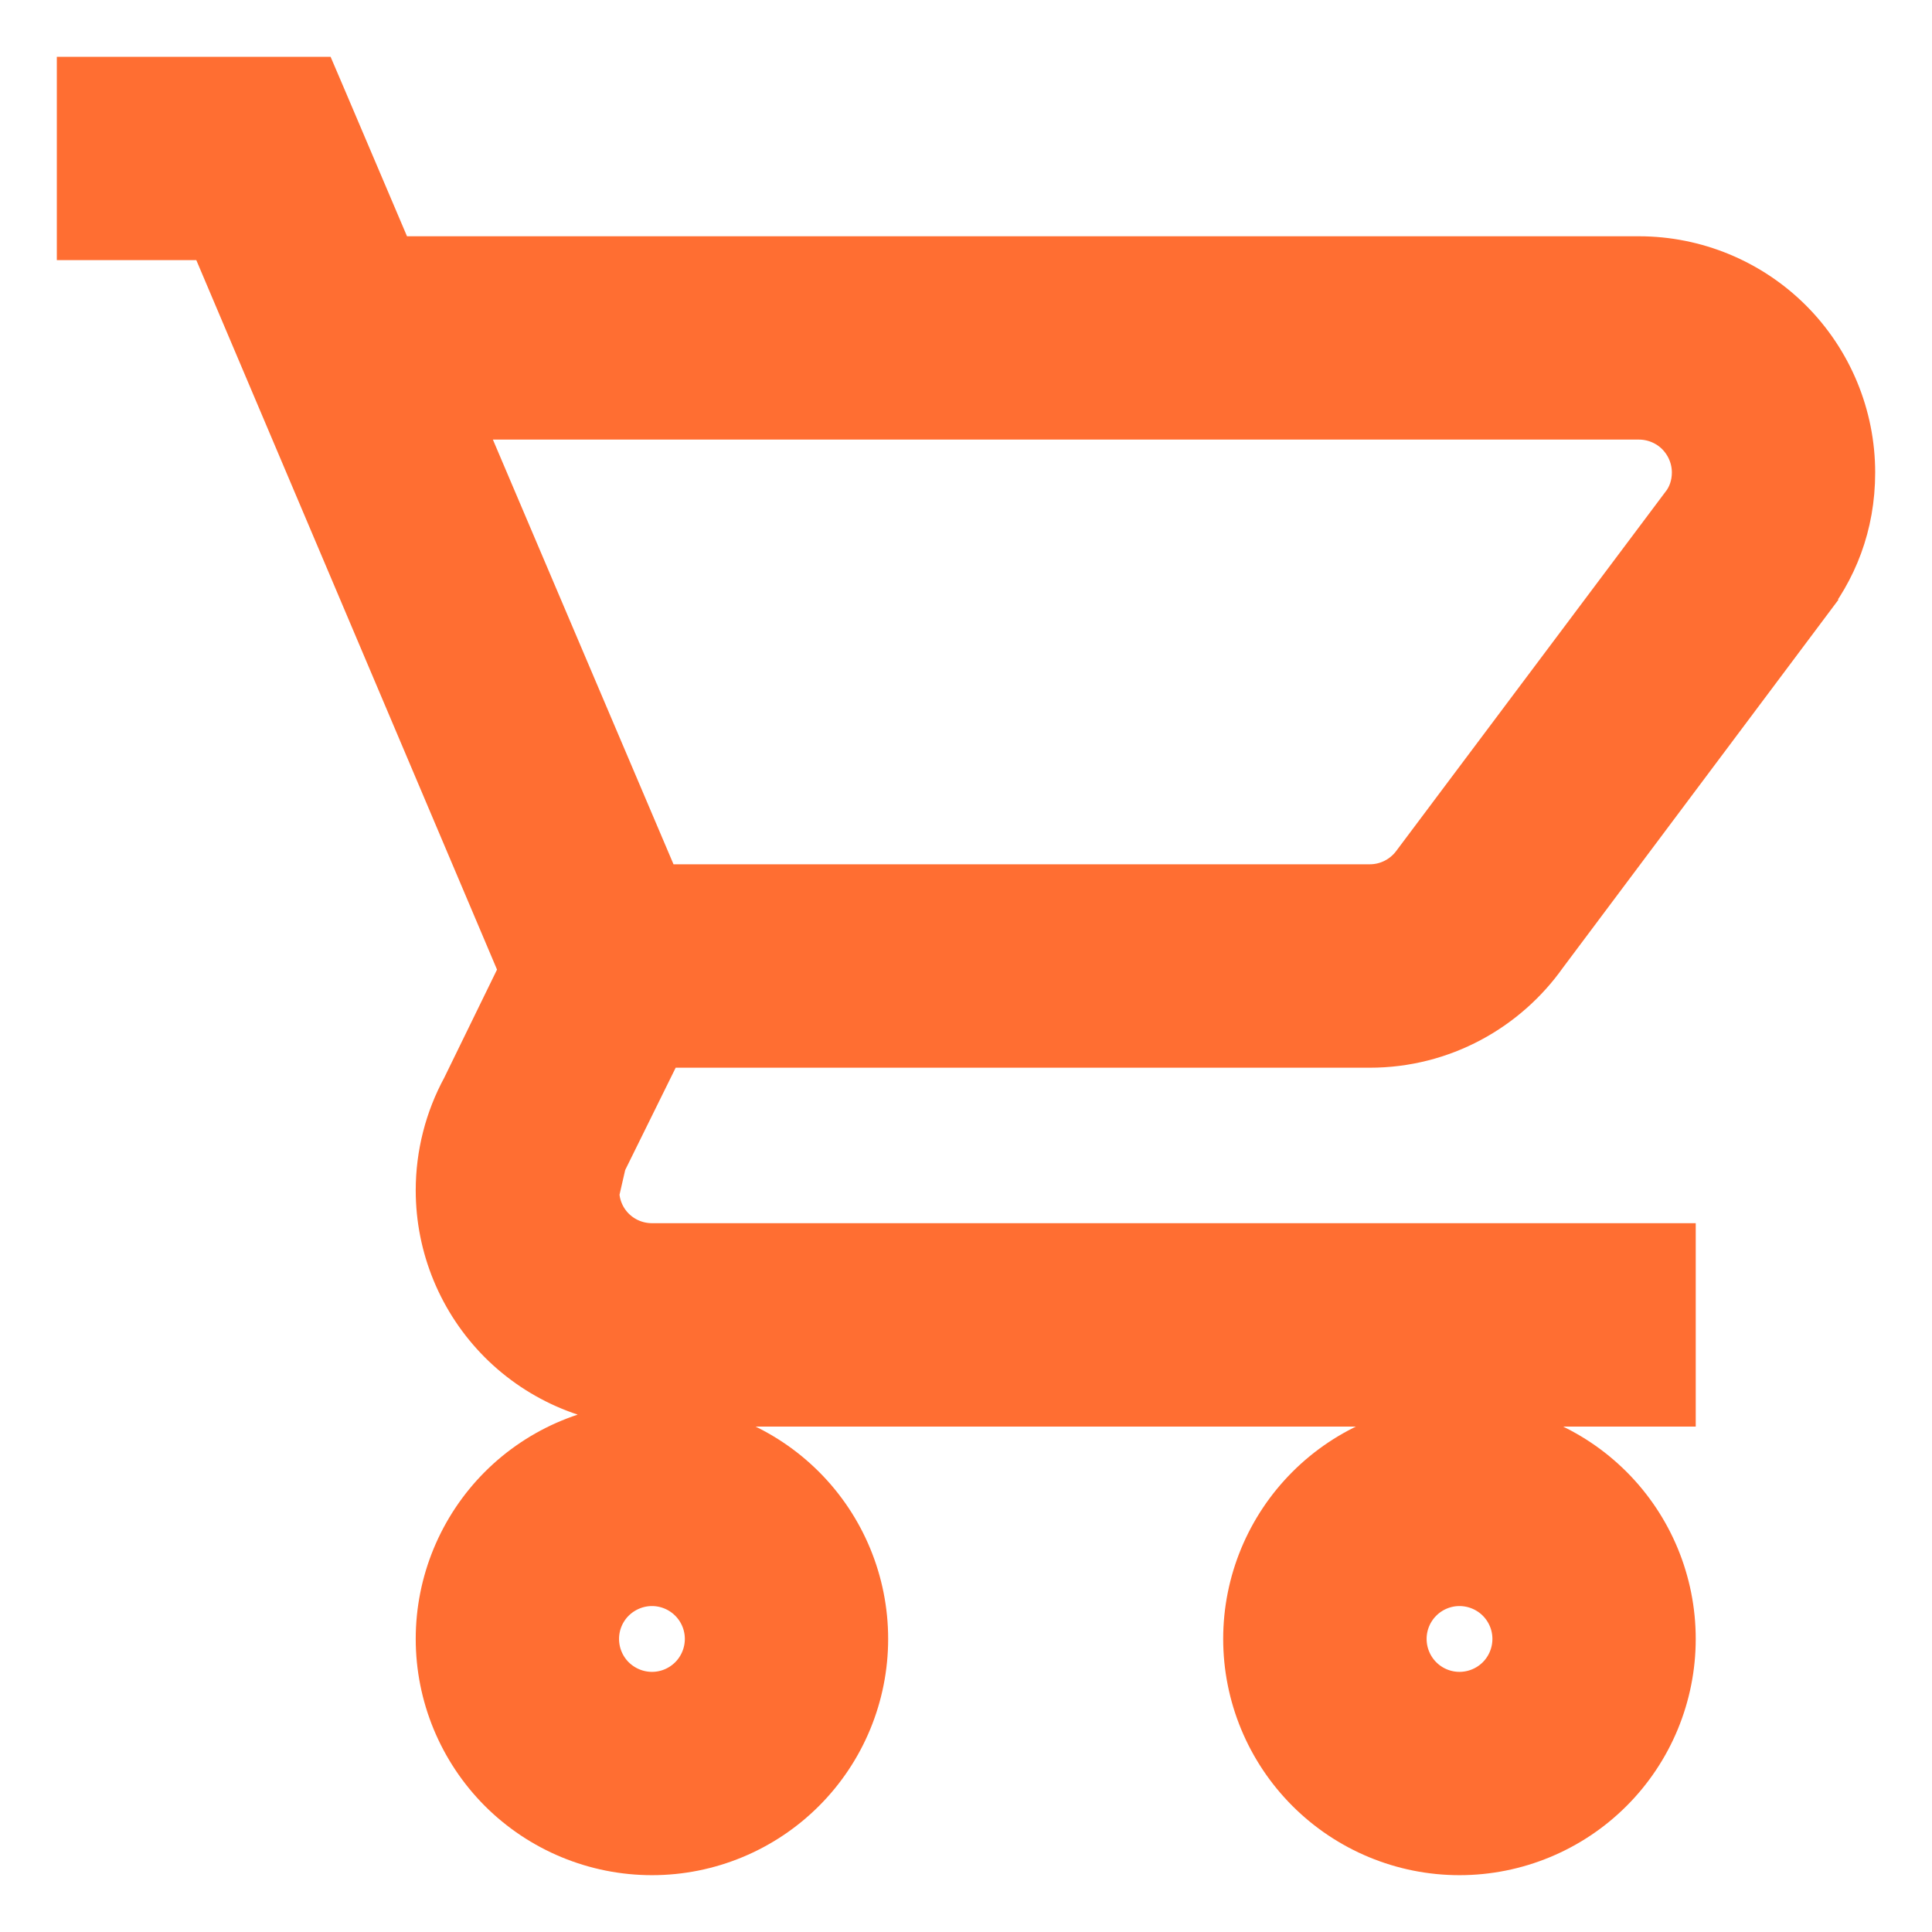 <?xml version="1.0" encoding="utf-8"?>
<svg xmlns="http://www.w3.org/2000/svg" fill="none" height="100%" overflow="visible" preserveAspectRatio="none" style="display: block;" viewBox="0 0 17 17" width="100%">
<path d="M5.737 12.592C6.222 12.592 6.687 12.785 7.03 13.128C7.373 13.471 7.565 13.936 7.565 14.421C7.565 14.906 7.373 15.371 7.03 15.714C6.687 16.057 6.222 16.25 5.737 16.25C5.252 16.25 4.786 16.057 4.443 15.714C4.101 15.371 3.908 14.906 3.908 14.421C3.908 13.936 4.101 13.471 4.443 13.128C4.786 12.785 5.252 12.592 5.737 12.592ZM12.842 12.592C13.327 12.592 13.793 12.785 14.136 13.128C14.479 13.471 14.671 13.936 14.671 14.421C14.671 14.906 14.479 15.371 14.136 15.714C13.793 16.057 13.327 16.25 12.842 16.25C12.357 16.25 11.892 16.057 11.549 15.714C11.206 15.371 11.013 14.906 11.013 14.421C11.013 13.936 11.206 13.471 11.549 13.128C11.892 12.785 12.357 12.592 12.842 12.592ZM5.737 13.882C5.594 13.882 5.457 13.939 5.355 14.04C5.254 14.141 5.197 14.278 5.197 14.421C5.197 14.564 5.254 14.702 5.355 14.803C5.457 14.904 5.594 14.961 5.737 14.961C5.88 14.961 6.017 14.904 6.118 14.803C6.219 14.702 6.276 14.564 6.276 14.421C6.276 14.278 6.219 14.141 6.118 14.04C6.017 13.939 5.88 13.882 5.737 13.882ZM12.842 13.882C12.699 13.882 12.562 13.939 12.461 14.04C12.36 14.141 12.303 14.278 12.303 14.421C12.303 14.564 12.36 14.702 12.461 14.803C12.562 14.904 12.699 14.961 12.842 14.961C12.985 14.961 13.123 14.904 13.224 14.803C13.325 14.702 13.382 14.564 13.382 14.421C13.382 14.278 13.325 14.141 13.224 14.04C13.123 13.939 12.985 13.882 12.842 13.882ZM2.744 0.75L2.809 0.902L3.416 2.329H14.421C14.906 2.329 15.371 2.522 15.714 2.864C16.057 3.207 16.25 3.673 16.25 4.158C16.25 4.61 16.095 4.993 15.844 5.302L15.845 5.303L13.551 8.367C13.222 8.833 12.675 9.145 12.053 9.145H5.79L5.264 10.211L5.199 10.494C5.204 10.63 5.259 10.759 5.355 10.855C5.457 10.957 5.594 11.013 5.737 11.013H14.671V12.303H5.737C5.252 12.303 4.786 12.11 4.443 11.767C4.101 11.424 3.908 10.959 3.908 10.474C3.908 10.168 3.985 9.866 4.131 9.598L4.648 8.539L1.893 2.039H0.75V0.75H2.744ZM5.761 7.855H12.053C12.23 7.855 12.387 7.769 12.484 7.64L14.852 4.481L14.854 4.479C14.923 4.39 14.961 4.278 14.961 4.158C14.961 4.015 14.904 3.878 14.803 3.776C14.702 3.675 14.564 3.618 14.421 3.618H3.959L5.761 7.855Z" fill="#FF6E32" id="Vector" stroke="#FF6E32" stroke-width="0.5"/>
</svg>